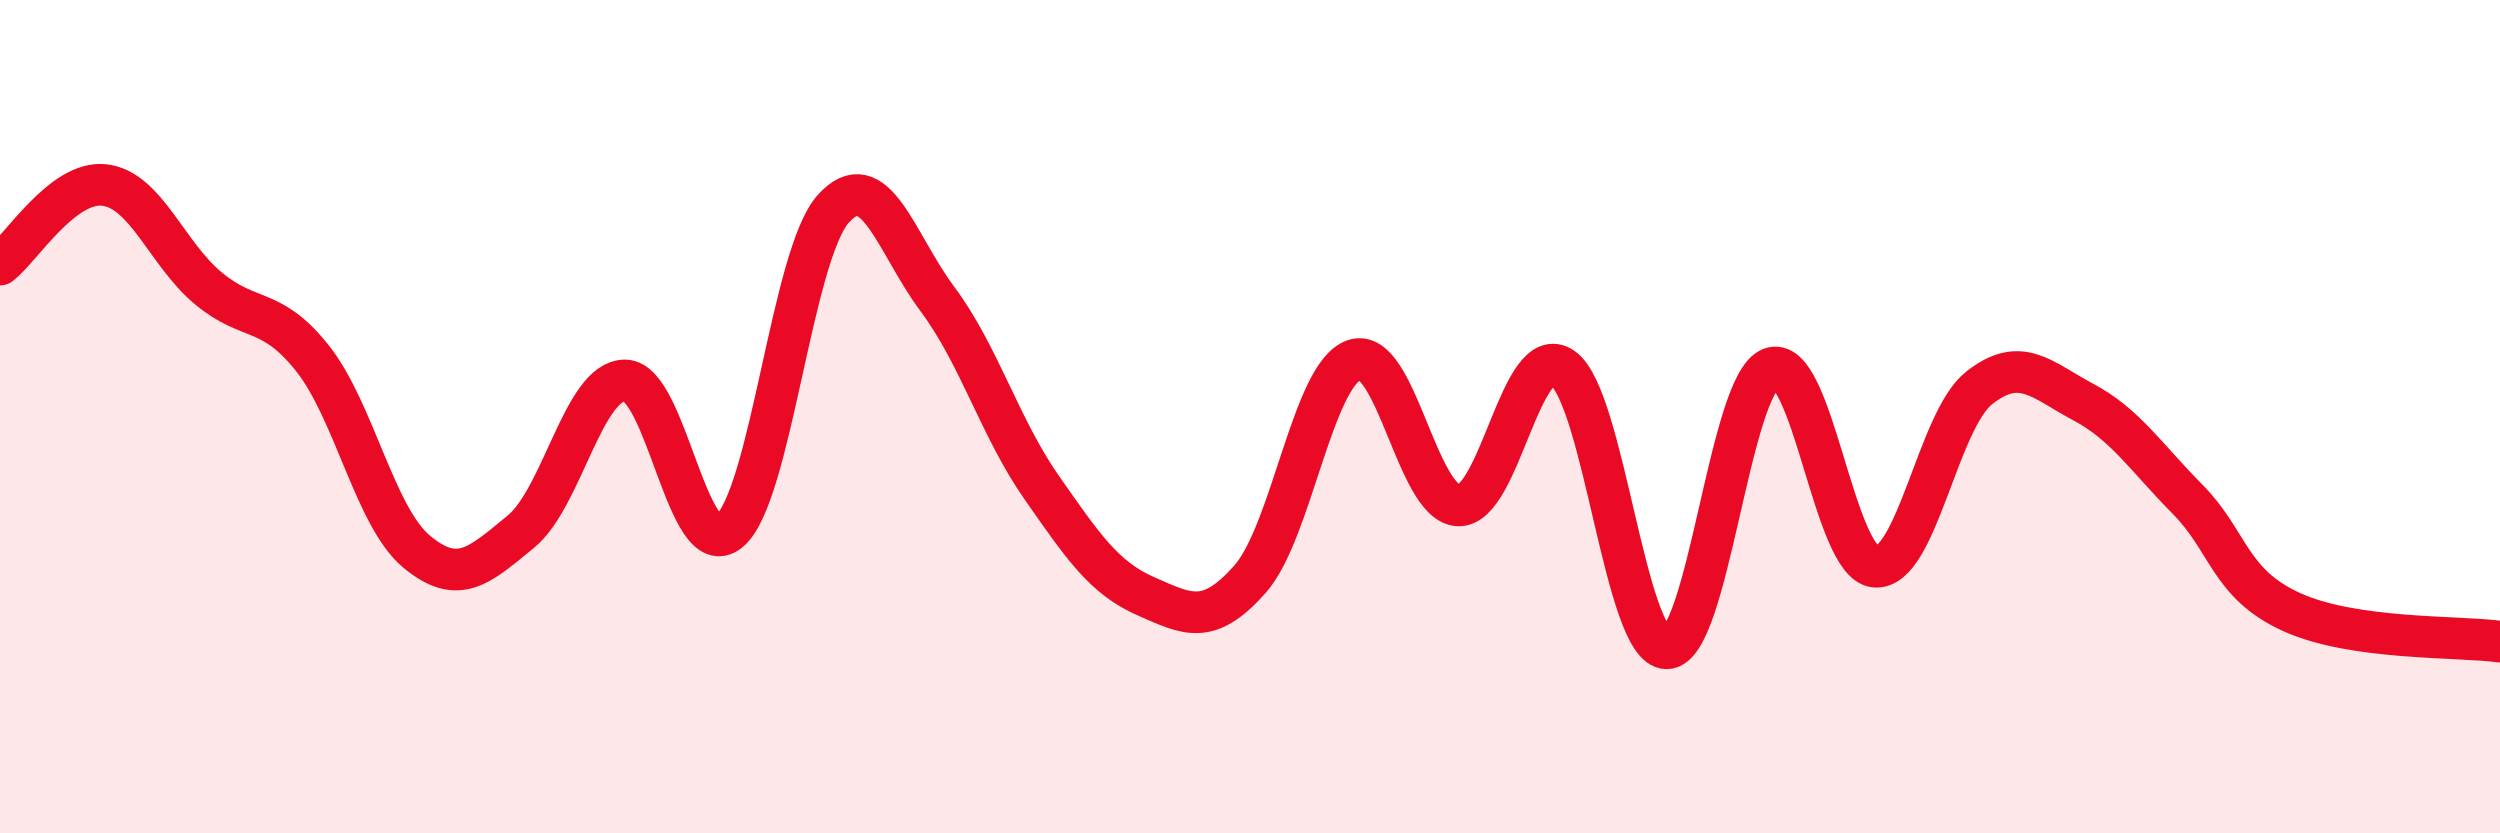 
    <svg width="60" height="20" viewBox="0 0 60 20" xmlns="http://www.w3.org/2000/svg">
      <path
        d="M 0,6.35 C 0.5,5.97 1.5,4.33 2.5,4.44 C 3.5,4.55 4,6.09 5,6.92 C 6,7.75 6.5,7.34 7.5,8.6 C 8.5,9.86 9,12.41 10,13.24 C 11,14.07 11.5,13.58 12.5,12.76 C 13.5,11.94 14,9.13 15,9.13 C 16,9.13 16.5,13.57 17.5,12.75 C 18.5,11.93 19,6.12 20,5.01 C 21,3.9 21.5,5.84 22.5,7.18 C 23.5,8.52 24,10.27 25,11.7 C 26,13.13 26.5,13.87 27.5,14.31 C 28.5,14.75 29,15.03 30,13.9 C 31,12.77 31.5,8.99 32.5,8.64 C 33.5,8.29 34,12.09 35,12.13 C 36,12.17 36.5,8.14 37.5,8.83 C 38.5,9.52 39,15.56 40,15.56 C 41,15.56 41.5,9.23 42.5,8.84 C 43.5,8.45 44,13.51 45,13.6 C 46,13.69 46.5,10.1 47.5,9.31 C 48.5,8.52 49,9.12 50,9.65 C 51,10.18 51.5,10.97 52.5,11.98 C 53.5,12.99 53.5,14.01 55,14.69 C 56.5,15.37 59,15.26 60,15.4L60 20L0 20Z"
        fill="#EB0A25"
        opacity="0.1"
        stroke-linecap="round"
        stroke-linejoin="round"
      />
      <path
        d="M 0,6.35 C 0.5,5.97 1.5,4.33 2.5,4.44 C 3.5,4.55 4,6.09 5,6.92 C 6,7.75 6.5,7.34 7.5,8.6 C 8.5,9.86 9,12.41 10,13.24 C 11,14.07 11.5,13.58 12.5,12.76 C 13.5,11.94 14,9.13 15,9.13 C 16,9.13 16.5,13.57 17.5,12.75 C 18.5,11.93 19,6.12 20,5.01 C 21,3.9 21.5,5.84 22.5,7.18 C 23.5,8.52 24,10.27 25,11.7 C 26,13.13 26.5,13.87 27.5,14.31 C 28.5,14.75 29,15.03 30,13.9 C 31,12.77 31.5,8.99 32.5,8.64 C 33.5,8.29 34,12.09 35,12.13 C 36,12.17 36.5,8.14 37.5,8.83 C 38.5,9.52 39,15.56 40,15.56 C 41,15.56 41.5,9.23 42.5,8.84 C 43.5,8.45 44,13.51 45,13.6 C 46,13.69 46.5,10.1 47.5,9.31 C 48.5,8.52 49,9.12 50,9.65 C 51,10.18 51.5,10.97 52.5,11.98 C 53.5,12.99 53.5,14.01 55,14.69 C 56.5,15.37 59,15.26 60,15.4"
        stroke="#EB0A25"
        stroke-width="1"
        fill="none"
        stroke-linecap="round"
        stroke-linejoin="round"
      />
    </svg>
  